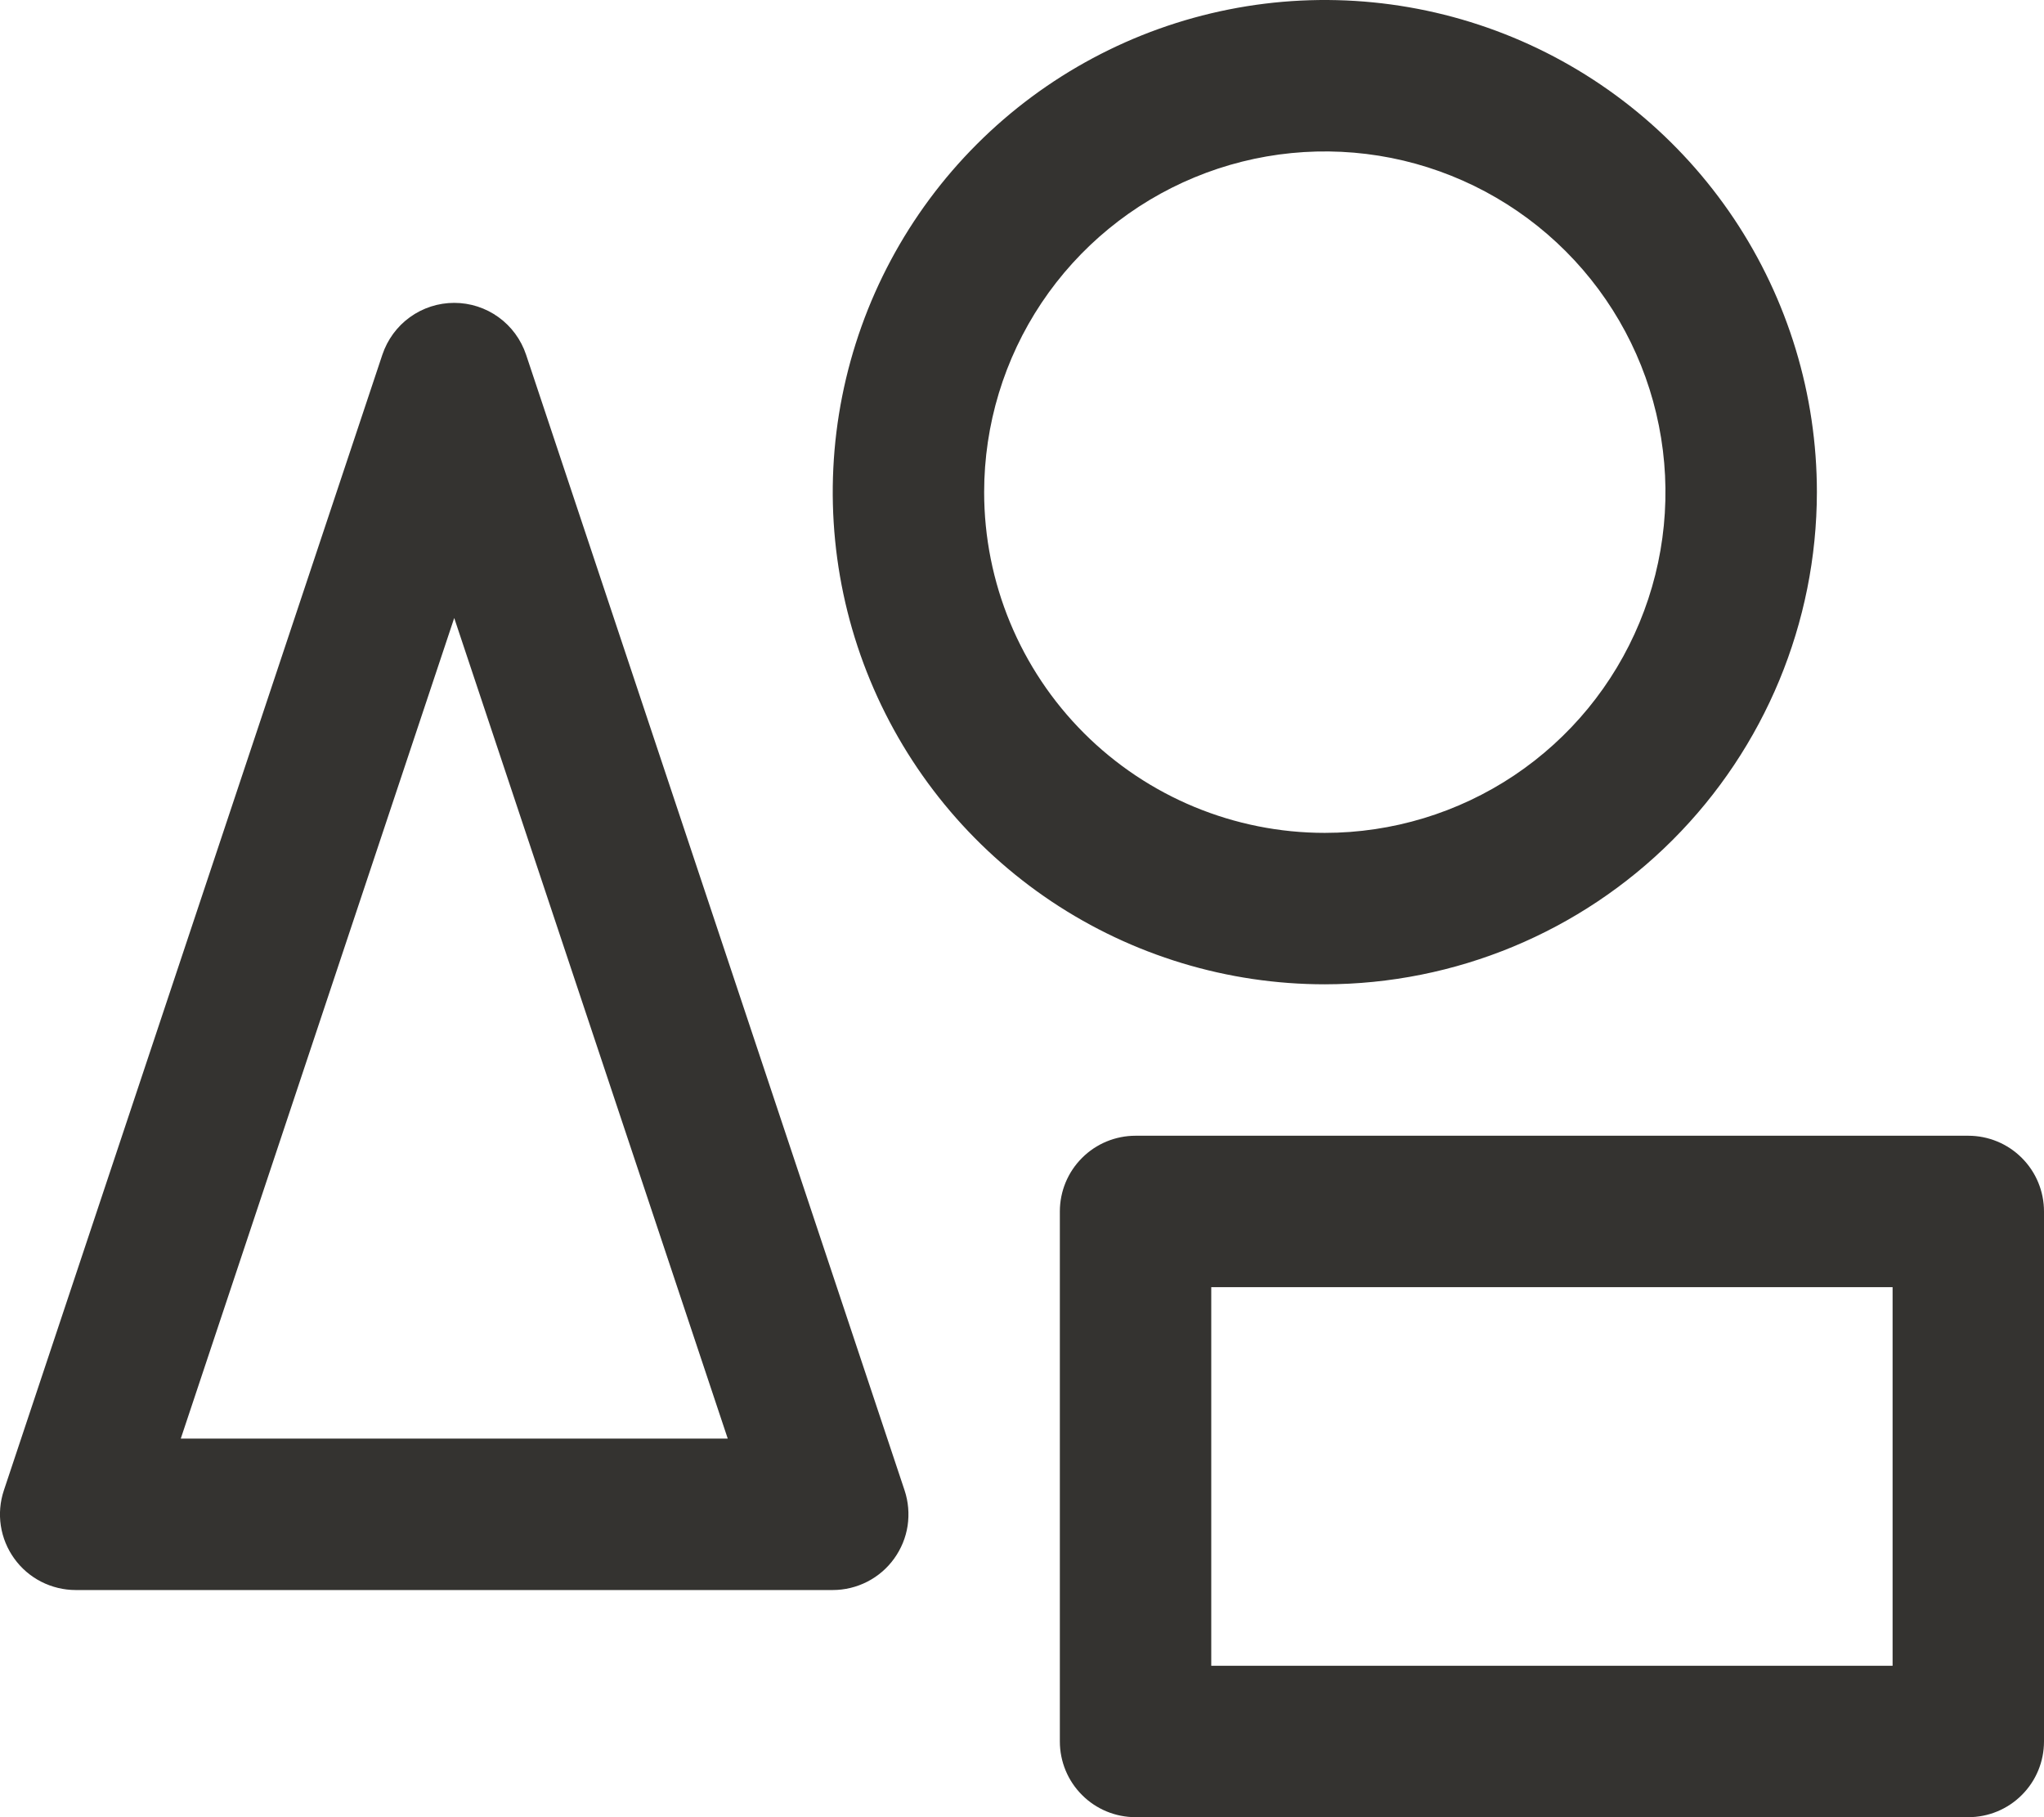 <svg width="27" height="24" viewBox="0 0 27 24" fill="none" xmlns="http://www.w3.org/2000/svg">
<path d="M6.949 4.684C6.882 4.485 6.755 4.311 6.585 4.189C6.415 4.066 6.21 4 6 4C5.79 4 5.585 4.066 5.415 4.189C5.245 4.311 5.118 4.485 5.051 4.684L0.051 19.684C0.001 19.834 -0.013 19.994 0.011 20.151C0.035 20.308 0.096 20.456 0.189 20.585C0.281 20.713 0.403 20.818 0.544 20.89C0.685 20.962 0.842 21 1 21H11C11.159 21 11.315 20.962 11.456 20.89C11.597 20.818 11.719 20.713 11.811 20.585C11.904 20.456 11.965 20.308 11.989 20.151C12.012 19.994 11.999 19.834 11.949 19.684L6.949 4.684ZM2.388 19L6 8.162L9.613 19H2.388ZM24 6.5C24 5.214 23.619 3.958 22.905 2.889C22.19 1.82 21.175 0.987 19.988 0.495C18.8 0.003 17.493 -0.126 16.232 0.125C14.971 0.376 13.813 0.995 12.904 1.904C11.995 2.813 11.376 3.971 11.125 5.232C10.874 6.493 11.003 7.8 11.495 8.987C11.987 10.175 12.82 11.19 13.889 11.905C14.958 12.619 16.214 13 17.5 13C19.223 12.998 20.875 12.313 22.094 11.094C23.313 9.875 23.998 8.223 24 6.5ZM13 6.5C13 5.61 13.264 4.74 13.758 4C14.253 3.26 14.956 2.683 15.778 2.343C16.6 2.002 17.505 1.913 18.378 2.086C19.251 2.26 20.053 2.689 20.682 3.318C21.311 3.947 21.74 4.749 21.913 5.622C22.087 6.495 21.998 7.4 21.657 8.222C21.317 9.044 20.74 9.747 20 10.242C19.26 10.736 18.39 11 17.5 11C16.306 11 15.162 10.526 14.318 9.682C13.474 8.838 13 7.693 13 6.5ZM26 15H15C14.735 15 14.48 15.105 14.293 15.293C14.105 15.48 14 15.735 14 16V23C14 23.265 14.105 23.52 14.293 23.707C14.48 23.895 14.735 24 15 24H26C26.265 24 26.52 23.895 26.707 23.707C26.895 23.52 27 23.265 27 23V16C27 15.735 26.895 15.48 26.707 15.293C26.52 15.105 26.265 15 26 15ZM25 22H16V17H25V22Z" fill="#343330"/>
</svg>
